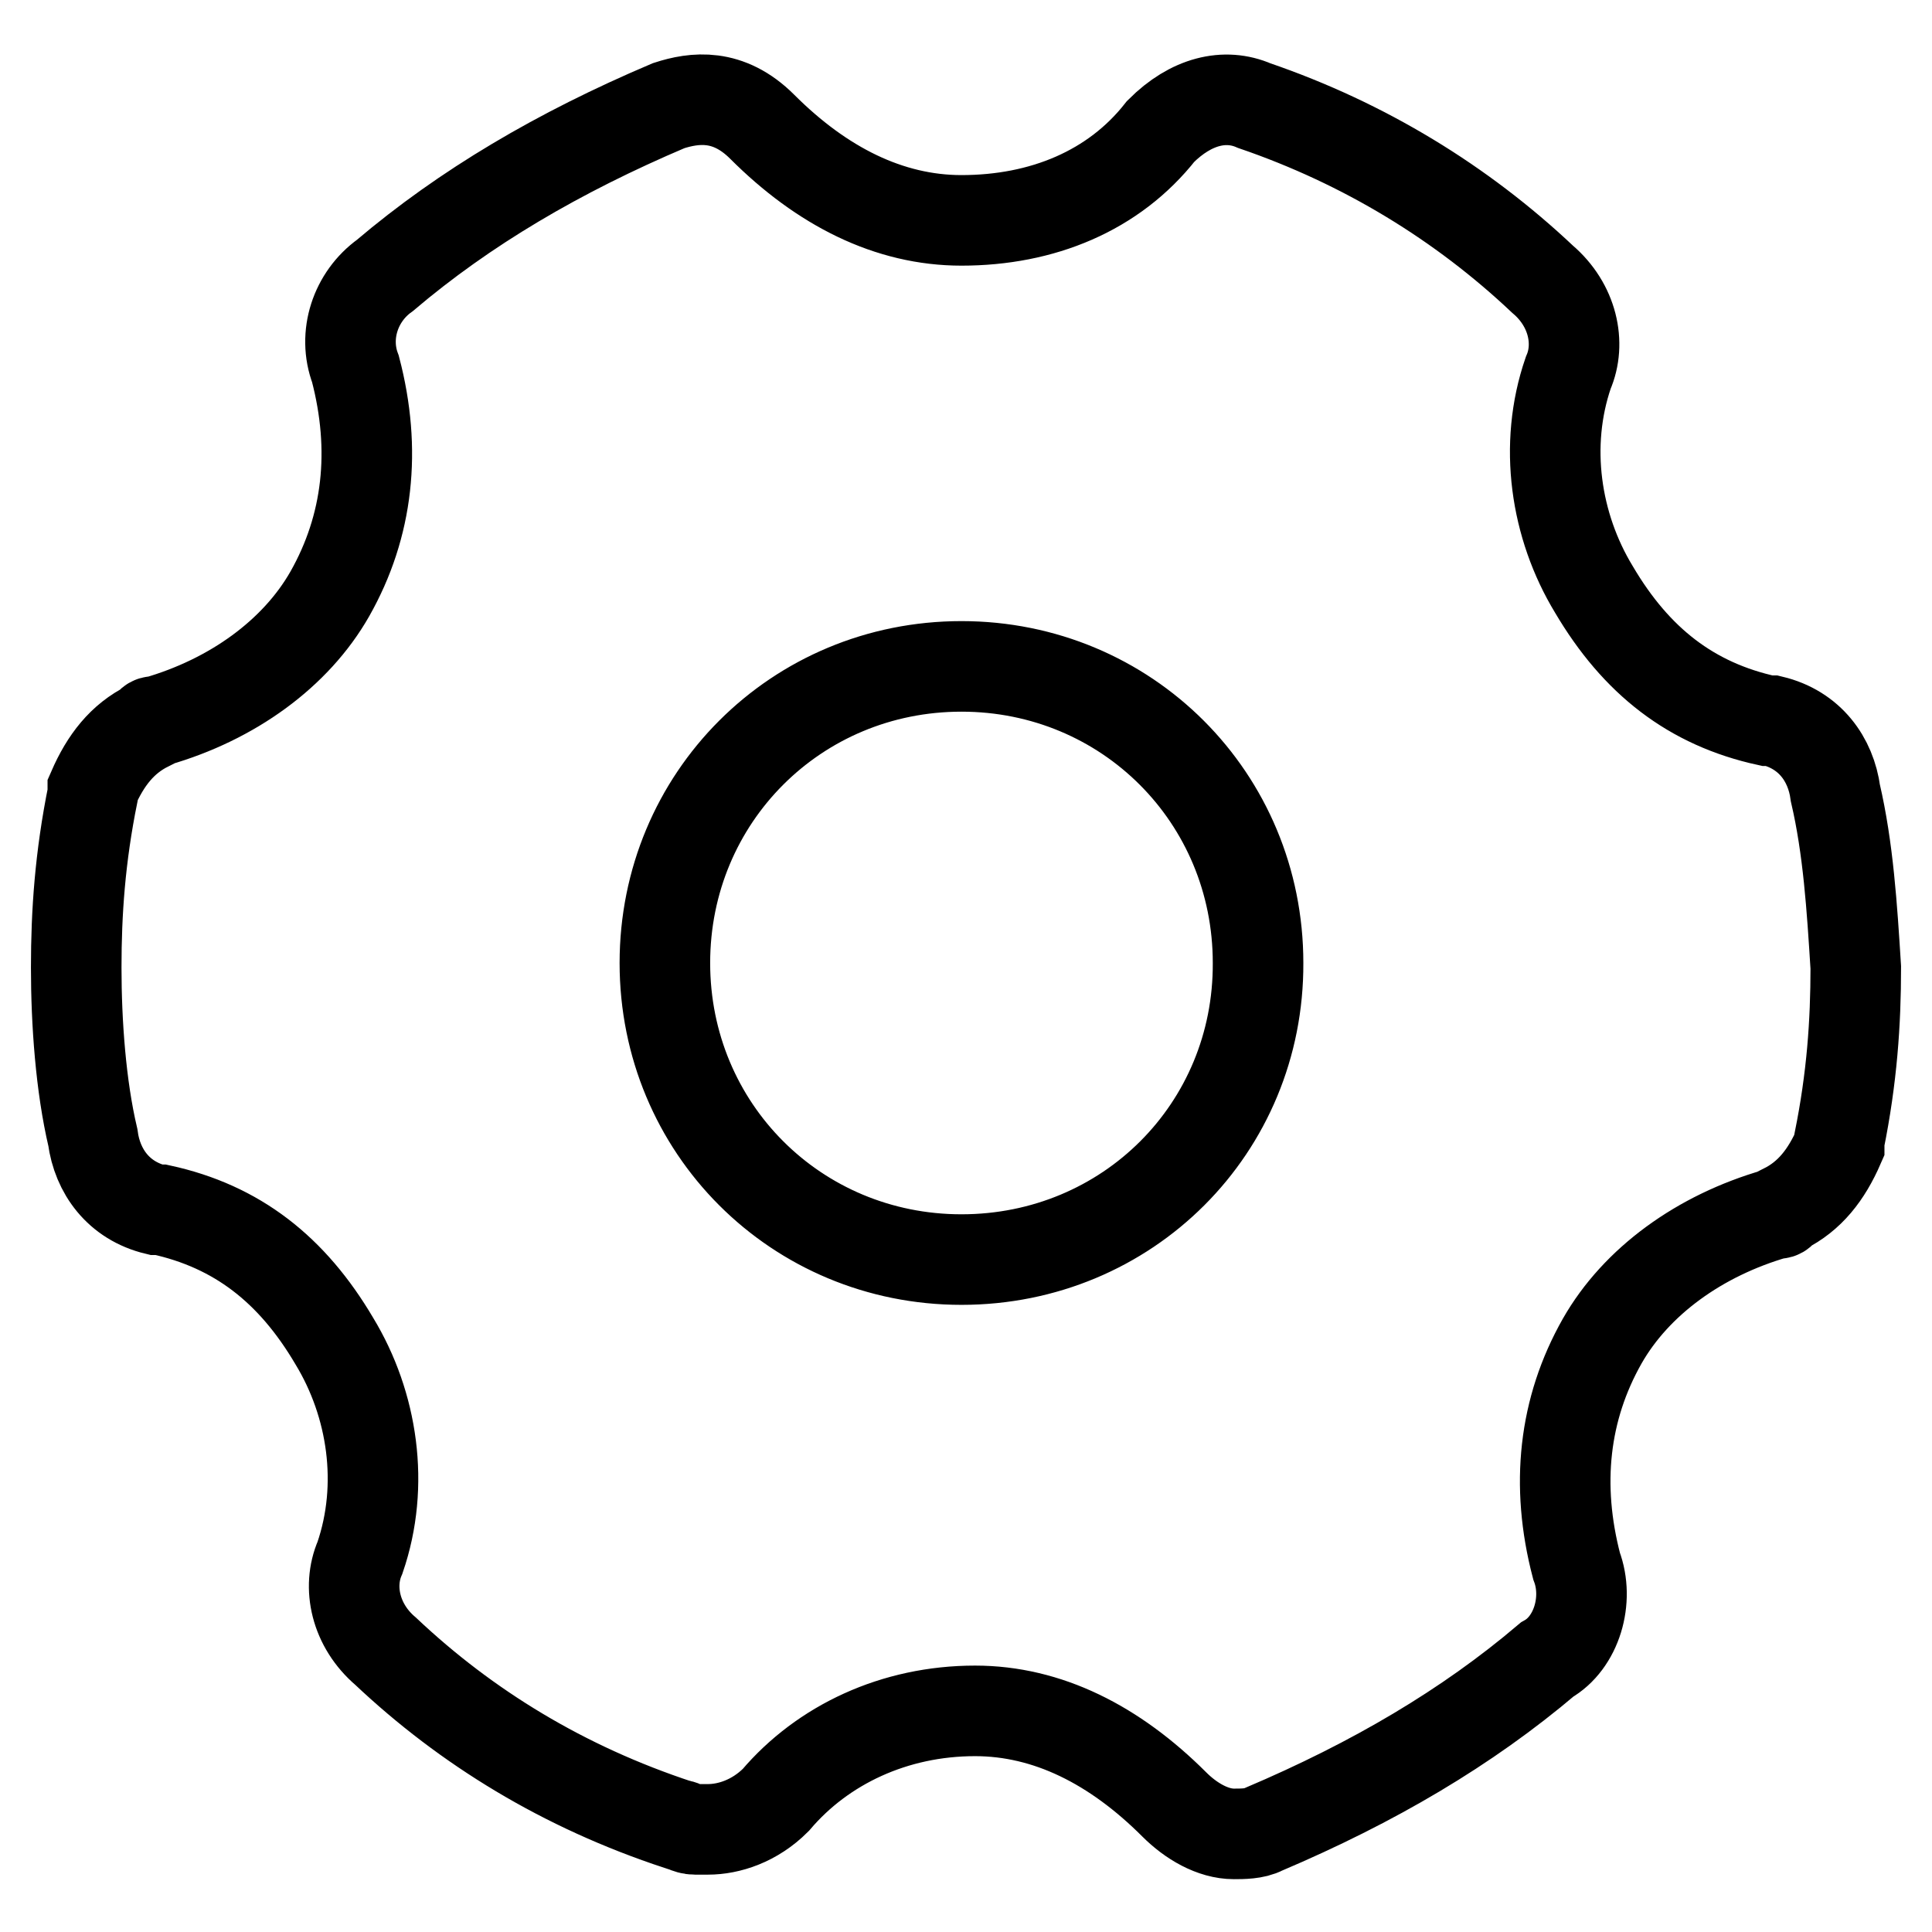 <?xml version="1.0" encoding="utf-8"?>
<!-- Svg Vector Icons : http://www.onlinewebfonts.com/icon -->
<!DOCTYPE svg PUBLIC "-//W3C//DTD SVG 1.1//EN" "http://www.w3.org/Graphics/SVG/1.1/DTD/svg11.dtd">
<svg version="1.1" xmlns="http://www.w3.org/2000/svg" xmlns:xlink="http://www.w3.org/1999/xlink" x="0px" y="0px" viewBox="0 0 256 256" enable-background="new 0 0 256 256" xml:space="preserve">
<g> <path stroke-width="12" fill-opacity="0" stroke="#000000"  d="M243.2,105.1c-0.6-4.5-3.4-8.4-8.4-9.6h-0.6c-10.1-2.2-17.4-7.9-23-17.4c-5.1-8.4-6.7-19.1-3.4-28.7 c1.7-3.9,0.6-9-3.4-12.4c-10.7-10.1-23.6-18-38.2-23c-3.9-1.7-8.4-0.6-12.4,3.4c-6.2,7.9-15.7,11.8-26.4,11.8 c-9.6,0-18.5-4.5-26.4-12.4c-4.5-4.5-9-3.9-12.4-2.8c-14.6,6.2-27,13.5-37.6,22.5c-3.9,2.8-5.6,7.9-3.9,12.4 c2.8,10.7,1.7,20.8-3.4,29.8c-4.5,7.9-12.9,14-23,16.9c-0.6,0-0.6,0-1.1,0.6c-3.4,1.7-5.6,4.5-7.3,8.4v0.6 c-1.7,8.4-2.2,15.7-2.2,23s0.6,15.7,2.2,22.5c0.6,4.5,3.4,8.4,8.4,9.6h0.6c10.1,2.2,17.4,7.9,23,17.4c5.1,8.4,6.7,19.1,3.4,28.7 c-1.7,3.9-0.6,9,3.4,12.4c10.7,10.1,23.6,18,38.8,23c0.6,0,1.1,0.6,2.2,0.6h1.7c2.8,0,6.2-1.1,9-3.9c6.2-7.3,15.7-11.8,26.4-11.8 c9.6,0,18.5,4.5,26.4,12.4c2.2,2.2,5.1,3.9,7.9,3.9c1.1,0,2.8,0,3.9-0.6c14.6-6.2,27-13.5,37.6-22.5c3.9-2.2,5.6-7.9,3.9-12.4 c-2.8-10.7-1.7-20.8,3.4-29.8c4.5-7.9,12.9-14,23-16.9c0.6,0,0.6,0,1.1-0.6c3.4-1.7,5.6-4.5,7.3-8.4v-0.6c1.7-8.4,2.2-15.7,2.2-23 C245.4,120.2,244.9,112.4,243.2,105.1z M127.4,166.9c-21.9,0-39.3-17.4-39.3-39.3c0-21.9,17.4-39.3,39.3-39.3 c21.9,0,39.3,17.4,39.3,39.3C166.8,149.5,149.4,166.9,127.4,166.9z"/></g>
</svg>